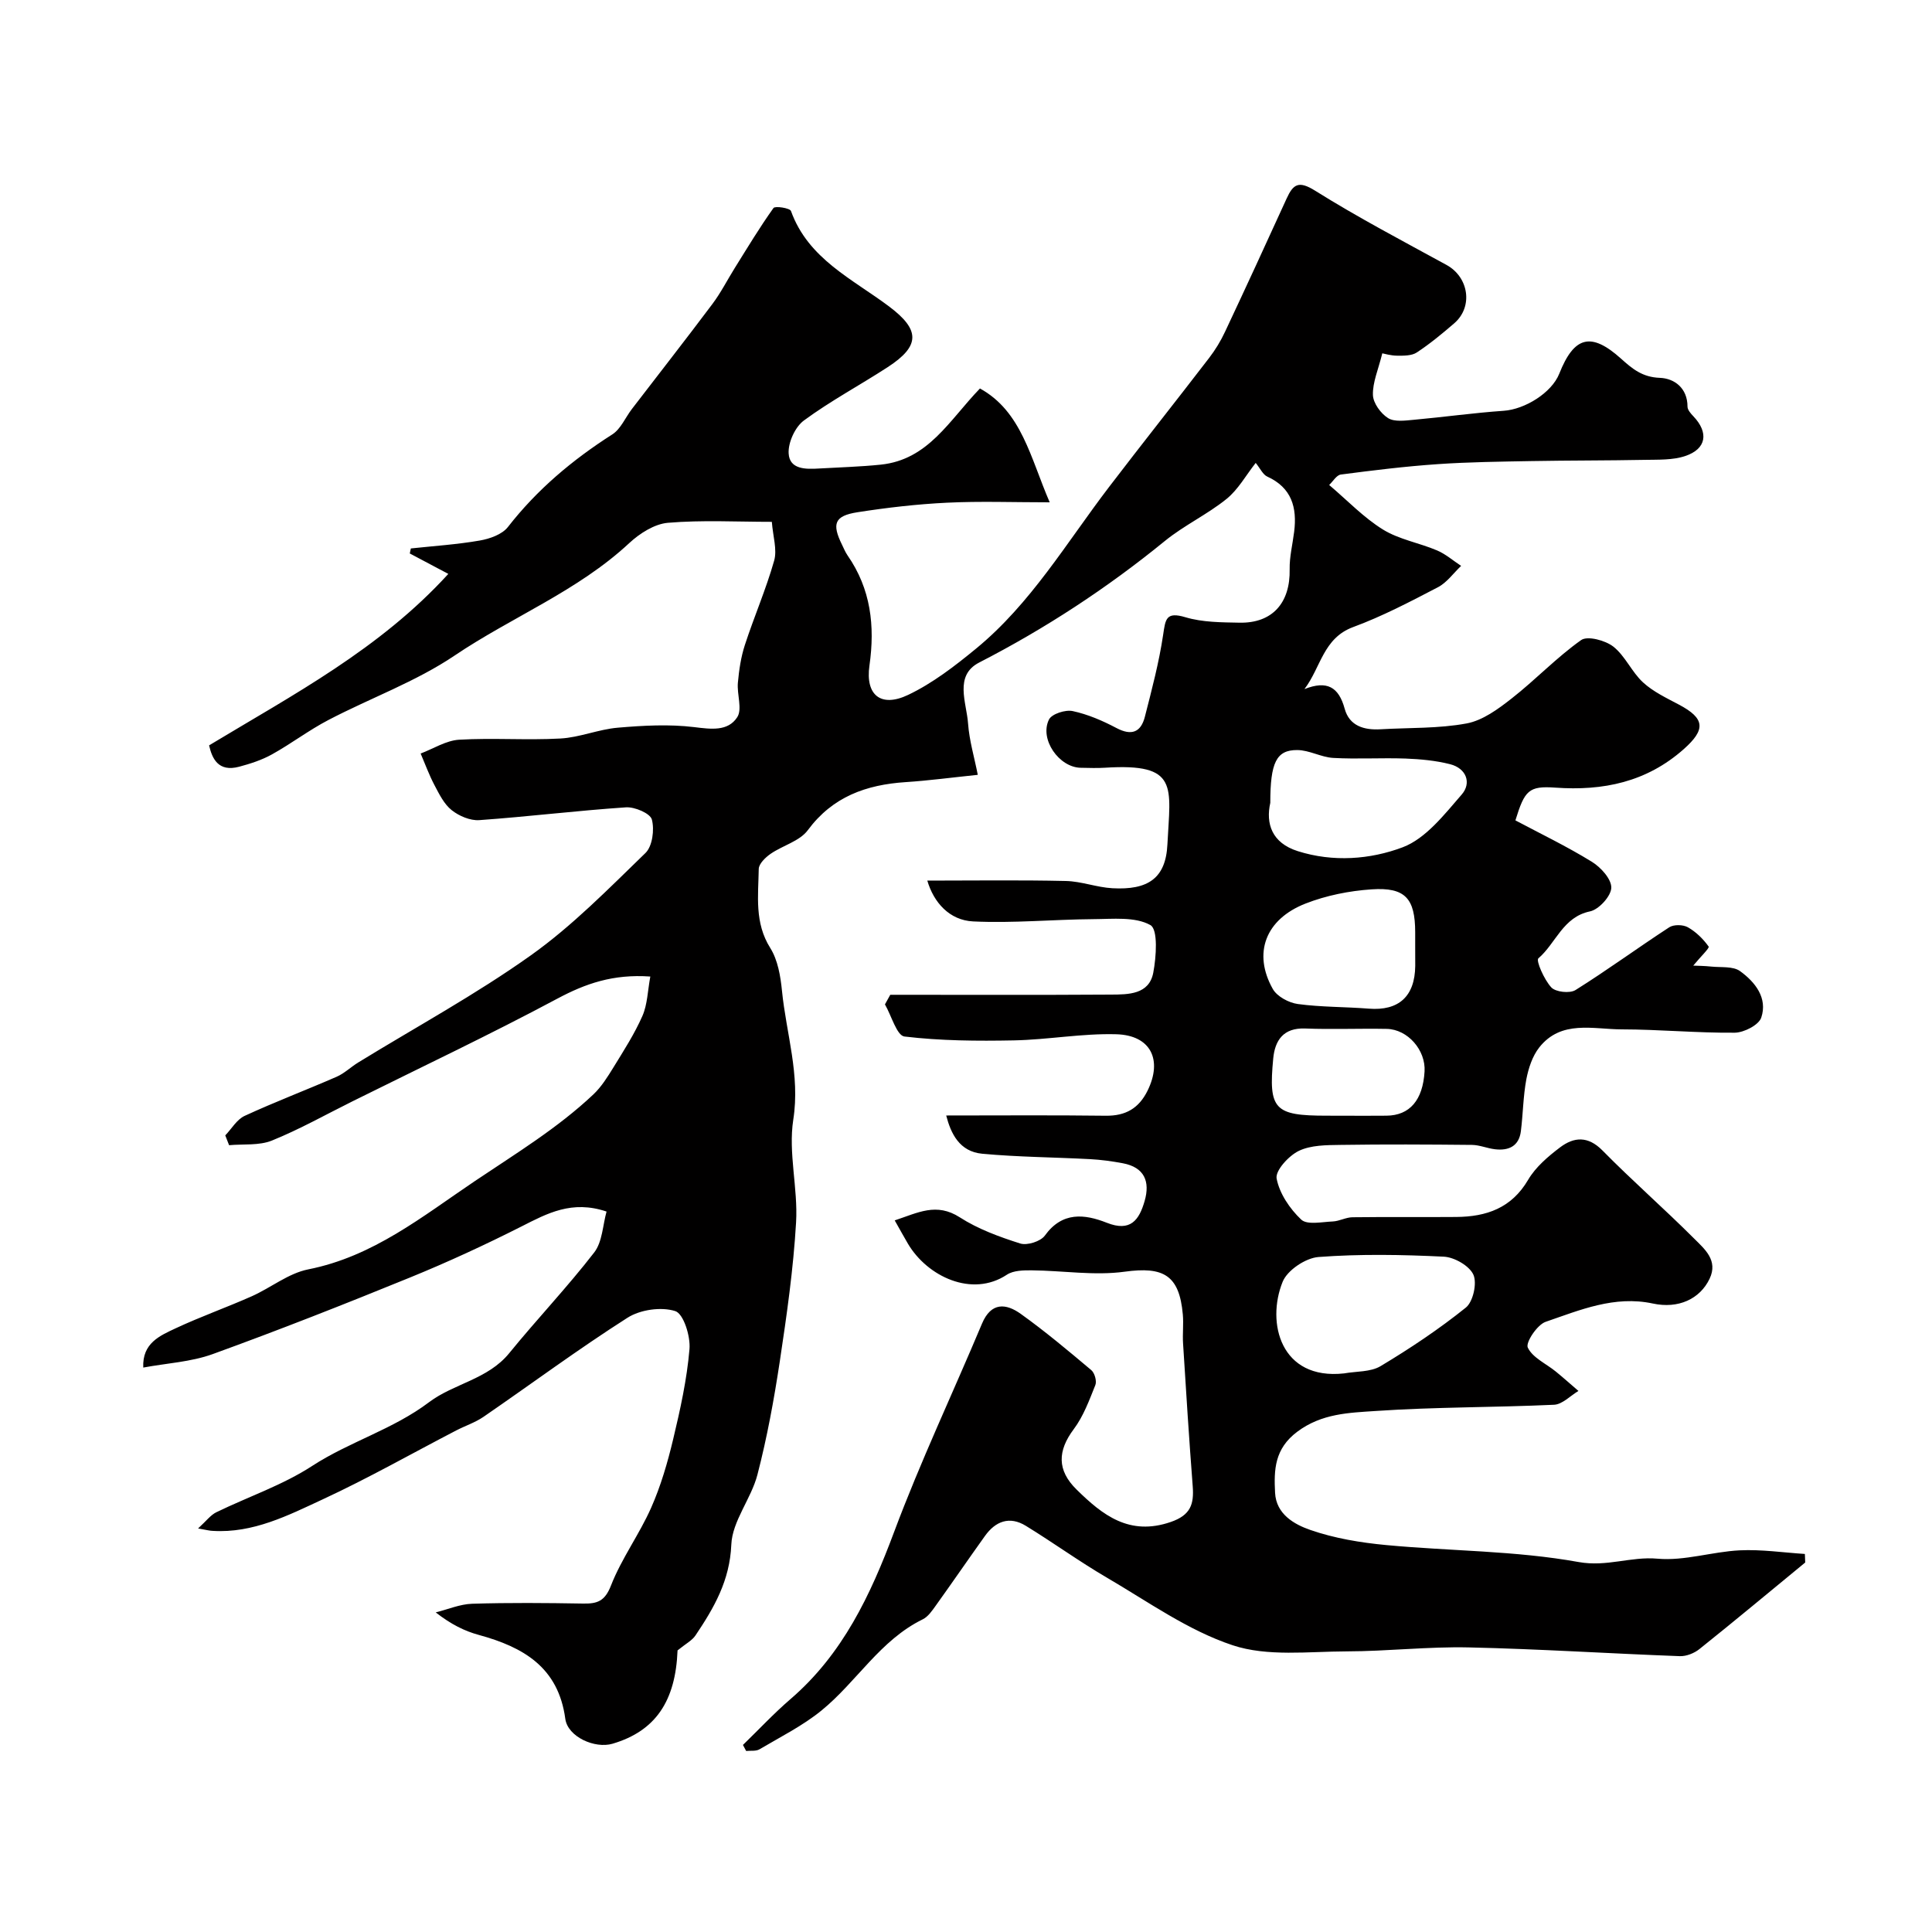 <svg enable-background="new 0 0 400 400" viewBox="0 0 400 400" xmlns="http://www.w3.org/2000/svg"><path d="m41.01 316.45c1.69-1.54 2.58-2.77 3.77-3.35 6.61-3.22 13.73-5.61 19.83-9.58 7.76-5.05 16.75-7.56 24.25-13.23 5.08-3.83 12.14-4.7 16.56-10.12 5.75-7.06 12.05-13.68 17.61-20.87 1.69-2.19 1.76-5.64 2.55-8.46-7.17-2.42-12.28.38-17.62 3.09-7.54 3.81-15.24 7.37-23.06 10.56-13.53 5.52-27.13 10.88-40.86 15.86-4.5 1.63-9.5 1.88-14.38 2.79-.23-5.07 3.45-6.6 6.71-8.13 5.15-2.41 10.53-4.31 15.73-6.62 3.96-1.76 7.61-4.77 11.72-5.58 13.47-2.67 23.6-10.95 34.54-18.31 8.43-5.67 17.08-10.92 24.49-17.91 1.67-1.58 2.95-3.64 4.17-5.62 2.13-3.47 4.36-6.93 5.99-10.64 1.04-2.38 1.08-5.19 1.63-8.15-7.71-.54-13.41 1.46-19.25 4.58-13.94 7.45-28.26 14.22-42.42 21.26-5.54 2.75-10.96 5.81-16.67 8.12-2.65 1.07-5.9.69-8.87.96-.26-.68-.53-1.35-.79-2.03 1.32-1.38 2.39-3.29 4.01-4.04 6.26-2.89 12.73-5.34 19.05-8.1 1.6-.7 2.93-2.01 4.44-2.94 11.95-7.34 24.34-14.07 35.74-22.18 8.61-6.12 16.13-13.82 23.76-21.21 1.44-1.4 1.88-4.83 1.32-6.93-.34-1.27-3.54-2.64-5.36-2.52-10.14.68-20.24 1.93-30.38 2.65-1.88.13-4.19-.86-5.71-2.07-1.57-1.25-2.58-3.32-3.56-5.18-1.11-2.1-1.92-4.35-2.86-6.54 2.65-1 5.26-2.7 7.97-2.86 6.98-.41 14.01.14 20.98-.25 3.98-.22 7.87-1.9 11.87-2.24 5.25-.45 10.61-.75 15.8-.12 3.52.43 6.99.92 8.92-2.04 1.1-1.68-.08-4.74.14-7.15.24-2.62.63-5.3 1.44-7.79 1.91-5.87 4.39-11.56 6.07-17.48.65-2.29-.25-5.02-.48-8.04-7.26 0-14.43-.4-21.52.2-2.79.24-5.85 2.2-8.02 4.22-10.66 9.92-24.25 15.25-36.13 23.26-8.05 5.43-17.46 8.81-26.14 13.35-4.03 2.1-7.69 4.9-11.67 7.11-2.1 1.17-4.47 1.94-6.8 2.56-4.35 1.16-5.61-1.72-6.23-4.42 17.49-10.55 35.33-19.93 49.53-35.5-3.32-1.76-5.65-3-7.98-4.23.07-.35.15-.7.22-1.04 4.77-.51 9.57-.82 14.28-1.64 2.07-.36 4.62-1.26 5.82-2.8 6.04-7.76 13.37-13.91 21.61-19.17 1.75-1.12 2.7-3.49 4.05-5.25 5.56-7.25 11.2-14.45 16.68-21.76 1.75-2.33 3.08-4.97 4.63-7.45 2.61-4.18 5.15-8.41 8.01-12.41.33-.47 3.4 0 3.62.61 3.57 9.94 12.76 14.09 20.33 19.78 6.35 4.78 6.55 8.11-.31 12.56-5.74 3.73-11.83 6.98-17.33 11.03-1.83 1.34-3.3 4.57-3.17 6.83.19 3.32 3.53 3.29 6.27 3.12 4.27-.25 8.55-.36 12.8-.8 9.85-1.02 14.15-9.15 20.54-15.77 8.63 4.76 10.44 14.33 14.44 23.57-7.5 0-14.41-.26-21.29.08-6.2.3-12.41 1.02-18.55 1.98-4.73.75-5.3 2.38-3.15 6.74.36.74.67 1.51 1.13 2.18 4.83 6.95 5.71 14.6 4.54 22.82-.87 6.1 2.35 8.76 8.01 6.07 5.06-2.41 9.68-5.98 14.05-9.57 11.35-9.32 18.75-21.96 27.52-33.44 6.85-8.97 13.88-17.81 20.76-26.77 1.28-1.67 2.4-3.51 3.29-5.42 4.31-9.16 8.54-18.35 12.74-27.56 1.37-3.01 2.51-3.75 5.9-1.63 8.82 5.52 18.06 10.37 27.2 15.37 4.61 2.52 5.57 8.65 1.61 12.08-2.48 2.14-5.02 4.24-7.75 6.04-1.05.7-2.7.68-4.07.67-1.35-.01-2.69-.42-3.08-.49-.83 3.37-2.02 6.02-1.94 8.63.05 1.68 1.62 3.83 3.13 4.78 1.34.84 3.56.51 5.36.35 6.2-.56 12.37-1.43 18.57-1.86 4.41-.3 9.94-3.72 11.52-7.68 3.07-7.75 6.57-8.7 12.78-3.12 2.4 2.16 4.45 3.85 8.06 3.98 2.94.11 5.71 2.07 5.71 5.96 0 .67.68 1.44 1.22 2 3.21 3.38 2.72 6.75-1.7 8.23-2.61.87-5.6.73-8.43.79-7.79.15-15.59.11-23.38.25-6.49.12-13 .19-19.48.64-6.69.46-13.36 1.28-20.01 2.15-.89.12-1.62 1.42-2.41 2.16 3.81 3.23 7.14 6.75 11.13 9.22 3.35 2.07 7.52 2.76 11.21 4.33 1.79.76 3.33 2.12 4.98 3.2-1.59 1.5-2.94 3.45-4.8 4.42-5.74 2.99-11.51 6.02-17.56 8.25-6.22 2.3-6.68 8.38-10.08 12.84 4.67-1.84 7.09-.46 8.33 4.06.97 3.57 4.01 4.46 7.43 4.26 5.95-.35 12.01-.13 17.82-1.21 3.33-.62 6.53-2.98 9.32-5.17 4.94-3.86 9.3-8.49 14.39-12.09 1.32-.93 5.01.06 6.67 1.36 2.46 1.94 3.8 5.25 6.14 7.4 2.11 1.94 4.85 3.23 7.43 4.6 5.41 2.86 5.6 5.15.98 9.24-7.67 6.79-16.64 8.66-26.59 7.95-5.49-.39-6.33.58-8.24 6.78 5.18 2.75 10.66 5.39 15.81 8.56 1.86 1.14 4.09 3.59 4.04 5.39-.04 1.73-2.57 4.51-4.4 4.89-5.64 1.17-7.07 6.62-10.7 9.73-.53.45 1.2 4.42 2.68 6.01.9.97 3.83 1.29 5.01.55 6.6-4.13 12.89-8.75 19.42-13 .93-.6 2.85-.56 3.84 0 1.69.95 3.18 2.42 4.31 4 .21.3-1.67 2.09-3.19 3.94.91.04 2.33.05 3.74.2 2.02.21 4.5-.11 5.95.94 3.11 2.25 5.75 5.55 4.39 9.62-.51 1.54-3.58 3.11-5.5 3.13-7.79.07-15.59-.68-23.39-.69-5.92-.01-12.54-2.02-17.09 3.76-1.41 1.8-2.22 4.29-2.66 6.58-.66 3.53-.68 7.18-1.13 10.75-.39 3.11-2.54 4.07-5.37 3.73-1.61-.19-3.19-.89-4.78-.9-9.05-.09-18.11-.14-27.16 0-2.93.04-6.16.03-8.67 1.24-2.09 1.01-4.89 4.08-4.59 5.72.58 3.09 2.73 6.27 5.09 8.5 1.23 1.16 4.31.48 6.54.39 1.36-.06 2.7-.85 4.06-.87 7.16-.09 14.33 0 21.5-.06 6.23-.05 11.44-1.82 14.88-7.69 1.55-2.64 4.13-4.84 6.63-6.73 2.86-2.15 5.75-2.4 8.76.65 6.15 6.25 12.77 12.03 18.97 18.23 2.15 2.16 5.04 4.5 3.21 8.34-2 4.18-6.45 6.26-11.75 5.12-7.94-1.7-15.06 1.34-22.19 3.79-1.76.6-4.19 4.3-3.7 5.33.99 2.1 3.8 3.33 5.81 4.97 1.59 1.3 3.12 2.67 4.68 4.01-1.68 1-3.33 2.78-5.05 2.86-12.31.57-24.66.45-36.94 1.29-5.49.37-11.16.5-16.22 4.29-4.72 3.53-4.85 7.88-4.6 12.65.23 4.45 4.01 6.55 7.3 7.69 5.01 1.74 10.41 2.63 15.72 3.13 13.28 1.25 26.76 1.15 39.81 3.51 5.87 1.06 10.82-1.19 16.35-.69 5.58.5 11.33-1.45 17.03-1.73 4.47-.22 8.99.46 13.48.75.02.59.05 1.18.07 1.77-7.29 5.99-14.54 12.04-21.91 17.93-1.08.86-2.71 1.51-4.06 1.46-14.56-.54-29.1-1.49-43.66-1.81-8.42-.19-16.87.8-25.3.82-7.92.02-16.4 1.13-23.62-1.27-9.22-3.06-17.51-9.02-26.04-14-5.73-3.35-11.12-7.26-16.78-10.73-3.36-2.06-6.27-.96-8.46 2.11-3.42 4.78-6.74 9.62-10.16 14.39-.77 1.07-1.61 2.33-2.73 2.87-8.81 4.31-13.67 12.94-20.95 18.87-3.88 3.16-8.48 5.46-12.83 8.03-.74.44-1.84.25-2.77.35-.22-.42-.44-.83-.66-1.25 3.27-3.17 6.39-6.52 9.84-9.49 10.81-9.3 16.56-21.51 21.45-34.59 5.46-14.61 12.16-28.75 18.2-43.14 1.89-4.5 4.98-4.22 8.05-2.01 5.05 3.62 9.83 7.63 14.58 11.63.7.59 1.17 2.28.84 3.09-1.26 3.15-2.47 6.46-4.47 9.13-3.36 4.49-3.49 8.49.56 12.48 5.41 5.33 10.96 9.69 19.52 6.74 4.13-1.42 4.83-3.69 4.55-7.38-.76-9.86-1.38-19.72-2-29.59-.13-1.99.13-4.01-.05-6-.73-8.18-4.03-9.94-12.03-8.85-6.26.86-12.78-.22-19.19-.28-1.75-.02-3.85.01-5.2.9-7.23 4.8-16.49.36-20.49-6.41-.81-1.38-1.58-2.78-2.74-4.83 4.84-1.6 8.63-3.75 13.48-.63 3.78 2.43 8.18 4.04 12.5 5.41 1.44.46 4.24-.43 5.11-1.64 3.6-5 8.23-4.46 12.82-2.65 4.92 1.95 6.7-.58 7.83-4.49 1.17-4.05-.04-6.99-4.51-7.83-2.23-.42-4.5-.73-6.76-.85-7.45-.4-14.92-.43-22.34-1.12-4.74-.44-6.51-4.2-7.47-7.92 11.23 0 22.13-.09 33.03.05 4.11.05 6.85-1.52 8.66-5.19 3.13-6.35.7-11.48-6.48-11.68-7.05-.2-14.12 1.13-21.19 1.27-7.56.15-15.18.09-22.66-.8-1.59-.19-2.7-4.33-4.04-6.65.37-.66.73-1.32 1.1-1.99 15.24 0 30.48.06 45.72-.04 3.58-.02 7.86-.01 8.73-4.52.63-3.3 1.01-8.97-.59-9.87-3.17-1.78-7.79-1.25-11.81-1.23-8.3.06-16.63.87-24.9.47-4.89-.24-8.15-3.91-9.48-8.45 9.64 0 19.17-.14 28.69.08 3.23.07 6.41 1.33 9.65 1.5 7.3.4 11.03-2.01 11.37-9.07.59-12.03 2.46-16.86-12.93-15.88-1.66.11-3.33.03-5 .01-4.5-.06-8.61-5.92-6.59-9.99.58-1.17 3.4-2.07 4.9-1.75 3.14.67 6.21 2 9.07 3.51 3.14 1.66 5.06.87 5.88-2.32 1.44-5.63 2.94-11.28 3.79-17.01.48-3.21.58-4.81 4.6-3.61 3.54 1.06 7.46 1.06 11.22 1.13 6.8.13 10.51-4.11 10.37-11.05-.05-2.58.61-5.18.93-7.77.63-5.02-.5-9.12-5.57-11.43-.91-.42-1.45-1.67-2.39-2.83-2.02 2.56-3.63 5.52-6.05 7.47-3.99 3.22-8.77 5.45-12.74 8.68-11.95 9.75-24.73 18.12-38.46 25.18-5.23 2.69-2.61 8.28-2.3 12.65.25 3.5 1.29 6.94 2.01 10.6-5.5.57-10.2 1.2-14.93 1.51-8.16.54-15.11 2.99-20.27 9.96-1.69 2.28-5.19 3.15-7.7 4.89-1.07.74-2.43 2.06-2.45 3.13-.09 5.54-.91 11.13 2.39 16.37 1.56 2.49 2.12 5.83 2.42 8.85.88 8.86 3.79 17.39 2.34 26.68-1.07 6.88.99 14.19.58 21.25-.56 9.63-1.93 19.23-3.37 28.78-1.19 7.88-2.63 15.76-4.63 23.47-1.29 4.99-5.21 9.6-5.41 14.49-.31 7.46-3.59 13.1-7.42 18.8-.71 1.06-2.02 1.72-3.71 3.1-.41 10.44-4.51 16.68-13.46 19.32-3.65 1.08-9.27-1.42-9.78-5.15-1.44-10.71-8.71-14.86-17.92-17.38-2.94-.8-5.73-2.18-8.91-4.66 2.51-.62 5.01-1.71 7.54-1.79 7.66-.24 15.33-.17 22.99-.04 2.93.05 4.49-.48 5.76-3.74 2.18-5.59 5.87-10.58 8.31-16.09 2-4.52 3.41-9.37 4.56-14.19 1.47-6.15 2.85-12.39 3.38-18.67.23-2.65-1.23-7.31-2.94-7.86-2.91-.93-7.26-.31-9.9 1.38-10.17 6.48-19.87 13.68-29.82 20.52-1.71 1.17-3.76 1.84-5.62 2.8-9.19 4.77-18.22 9.9-27.6 14.25-7.2 3.34-14.46 7.07-22.84 6.55-.58-.01-1.2-.18-3.02-.5zm237.25-32.1c2.55-.46 5.5-.26 7.58-1.51 6.12-3.67 12.1-7.66 17.65-12.12 1.5-1.21 2.35-5.04 1.56-6.81-.83-1.84-3.94-3.62-6.13-3.73-8.64-.42-17.33-.58-25.94.07-2.67.2-6.47 2.74-7.43 5.15-3.41 8.44-.42 20.38 12.71 18.95zm-15.26-118.13c-.96 4.27.29 8.29 5.69 10 7.31 2.32 15.01 1.73 21.72-.8 4.79-1.81 8.62-6.78 12.22-10.92 2.07-2.38.98-5.42-2.4-6.28-2.99-.76-6.14-1.05-9.23-1.17-4.99-.18-9.99.15-14.97-.13-2.51-.14-4.98-1.63-7.47-1.63-4.3-.02-5.56 2.58-5.56 10.93zm30 29.78c0-1 0-1.99 0-2.99-.01-6.99-2.05-9.35-9.02-8.88-4.62.31-9.38 1.26-13.68 2.94-8.33 3.26-10.93 10.3-6.79 17.67.87 1.56 3.3 2.87 5.18 3.13 4.86.66 9.81.57 14.71.96 6.17.49 9.54-2.52 9.61-8.85 0-1.33-.01-2.66-.01-3.98zm-14.37 35c2.82 0 5.64.02 8.45-.01 4.79-.05 7.51-3.23 7.86-9.16.26-4.4-3.47-8.72-7.83-8.81-5.63-.11-11.28.14-16.9-.08-4.51-.17-6.24 2.46-6.6 6.19-1.02 10.6.25 11.86 11.04 11.86 1.33.01 2.66.01 3.98.01z" fill="#010000"/></svg>
